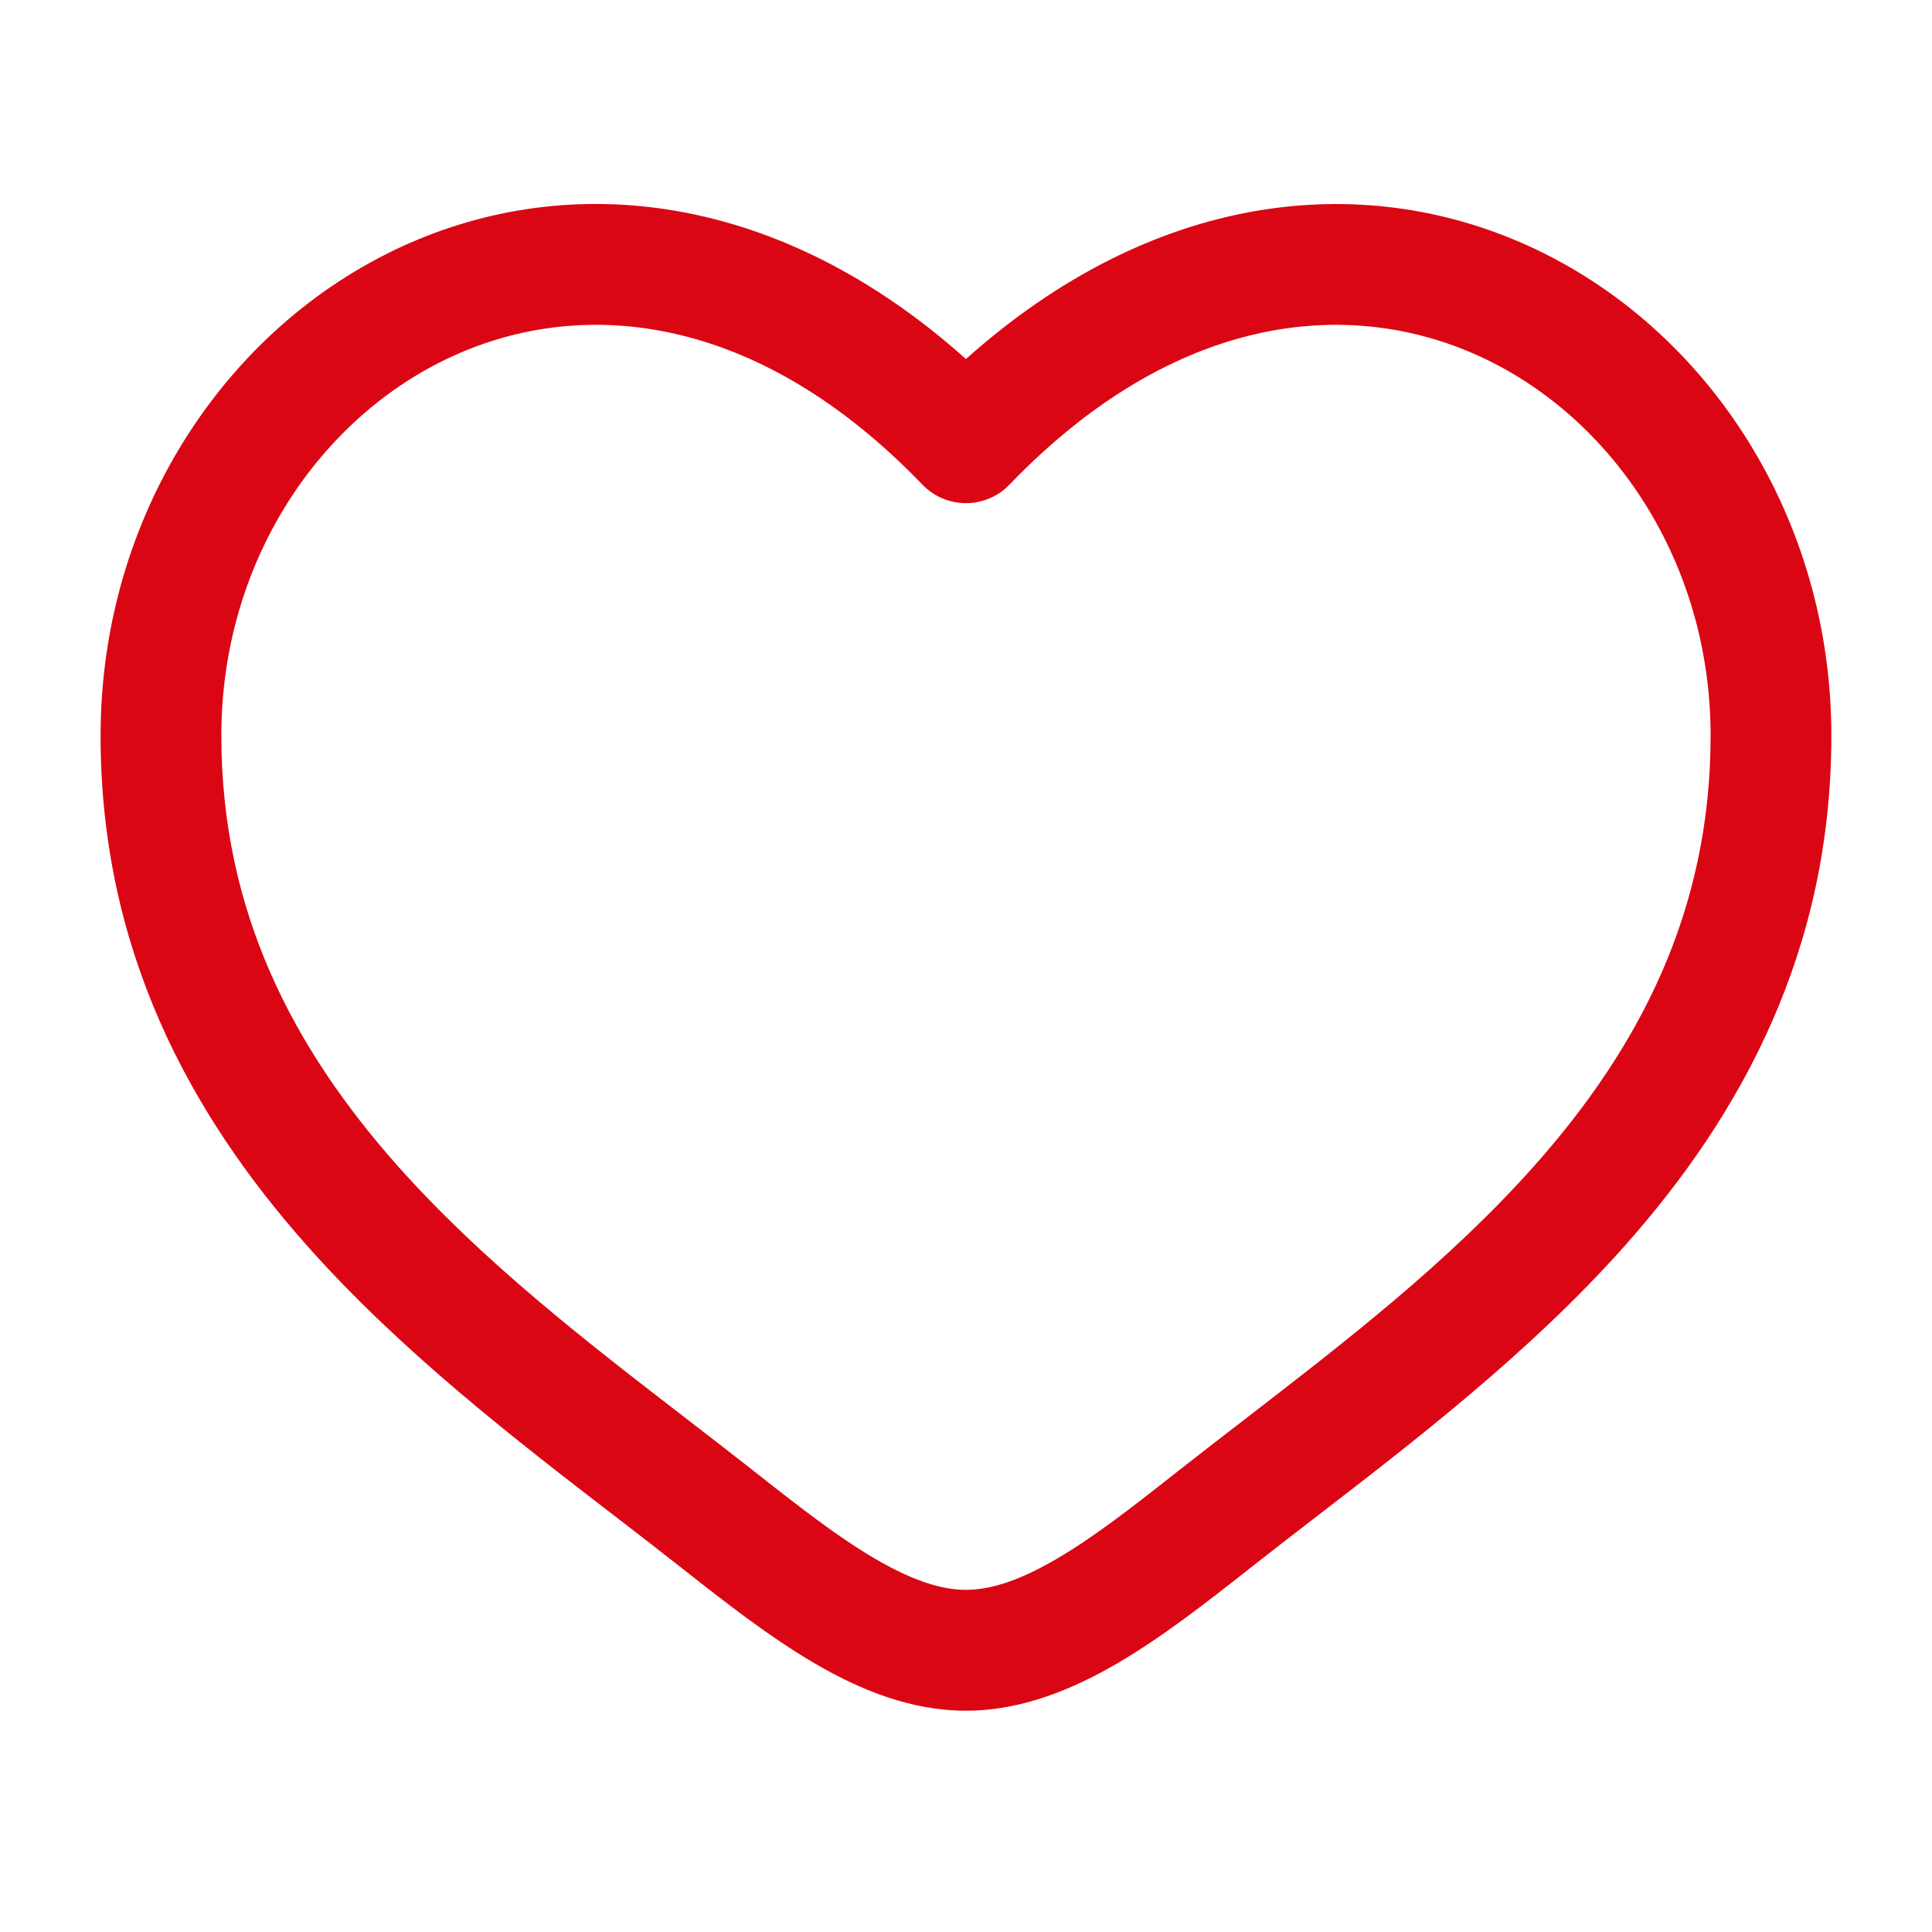<svg width="32" height="32" viewBox="0 0 32 32" fill="none" xmlns="http://www.w3.org/2000/svg">
<path fill-rule="evenodd" clip-rule="evenodd" d="M7.498 5.899C5.286 6.909 3.666 9.315 3.666 12.183C3.666 15.112 4.866 17.371 6.583 19.307C8.001 20.901 9.715 22.224 11.387 23.512C11.786 23.819 12.179 24.125 12.567 24.429C13.269 24.983 13.894 25.467 14.498 25.82C15.102 26.173 15.586 26.333 15.999 26.333C16.413 26.333 16.898 26.173 17.501 25.82C18.105 25.467 18.73 24.983 19.431 24.429C19.82 24.124 20.213 23.818 20.611 23.513C22.283 22.223 23.998 20.901 25.415 19.307C27.134 17.371 28.333 15.112 28.333 12.183C28.333 9.316 26.713 6.909 24.501 5.899C22.351 4.916 19.463 5.176 16.719 8.028C16.626 8.125 16.514 8.202 16.39 8.254C16.267 8.307 16.134 8.334 15.999 8.334C15.865 8.334 15.732 8.307 15.608 8.254C15.485 8.202 15.373 8.125 15.279 8.028C12.535 5.176 9.647 4.916 7.498 5.899ZM15.999 5.947C12.917 3.187 9.465 2.8 6.666 4.079C3.714 5.432 1.666 8.568 1.666 12.184C1.666 15.737 3.146 18.449 5.089 20.636C6.643 22.387 8.546 23.852 10.227 25.145C10.61 25.439 10.977 25.724 11.329 26.001C12.013 26.54 12.746 27.113 13.489 27.548C14.231 27.983 15.079 28.335 15.999 28.335C16.919 28.335 17.767 27.981 18.51 27.548C19.254 27.113 19.986 26.54 20.67 26.001C21.022 25.724 21.389 25.439 21.771 25.145C23.451 23.852 25.355 22.385 26.91 20.636C28.853 18.449 30.333 15.737 30.333 12.184C30.333 8.568 28.286 5.432 25.333 4.081C22.534 2.801 19.082 3.188 15.999 5.947Z" fill="#DB0614"/>
</svg>
